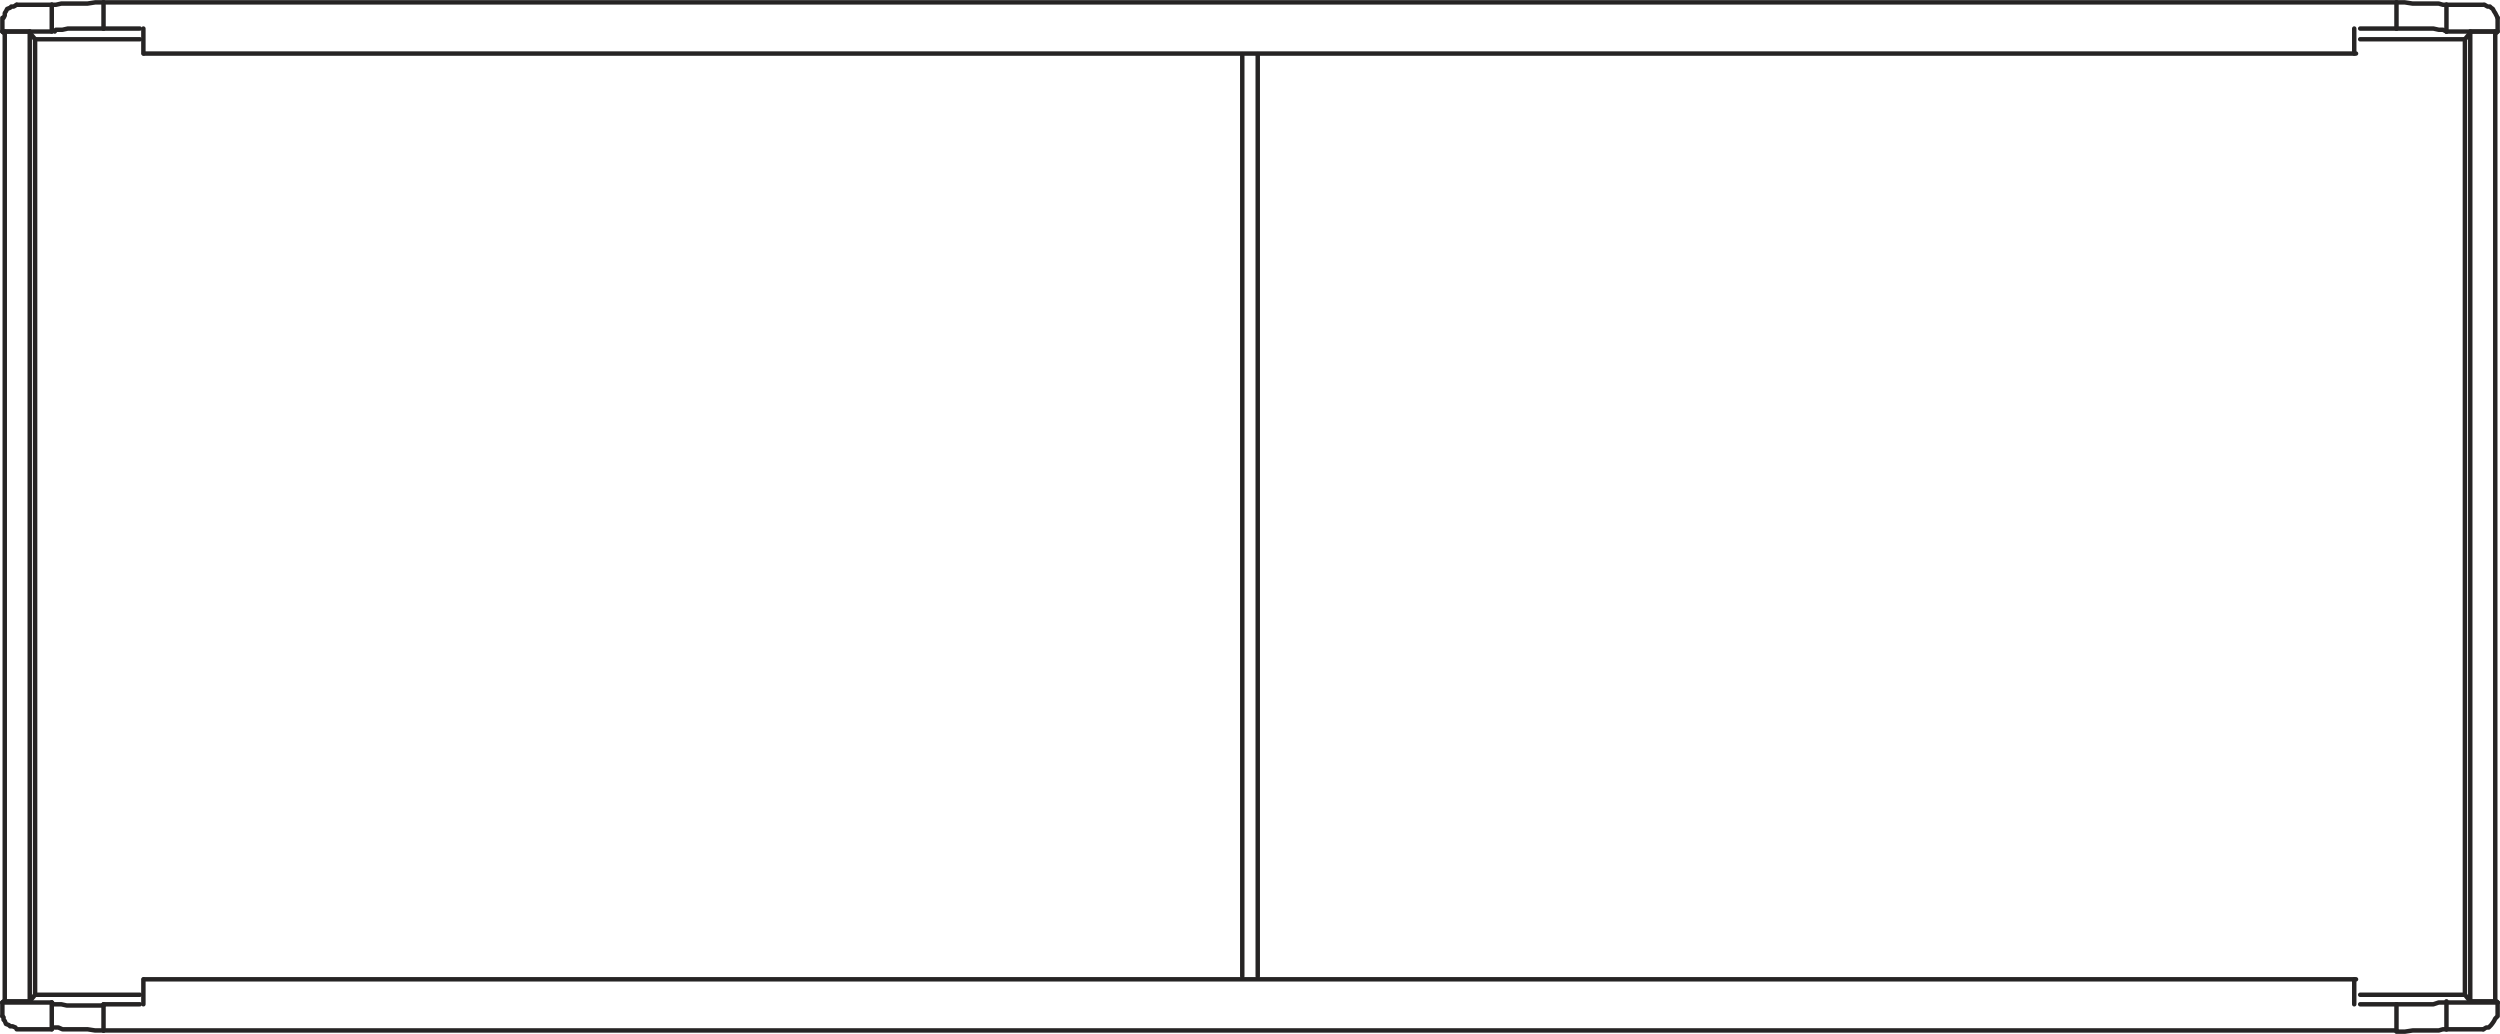 <?xml version="1.0" encoding="utf-8"?>
<!-- Generator: Adobe Illustrator 23.1.1, SVG Export Plug-In . SVG Version: 6.00 Build 0)  -->
<svg version="1.1" id="Layer_1" xmlns="http://www.w3.org/2000/svg" xmlns:xlink="http://www.w3.org/1999/xlink" x="0px" y="0px"
	 viewBox="0 0 420.2 173.8" style="enable-background:new 0 0 420.2 173.8;" xml:space="preserve">
<style type="text/css">
	.st0{fill:none;stroke:#262424;stroke-width:0.75;stroke-linecap:round;stroke-linejoin:round;stroke-miterlimit:10;}
</style>
<g>
	<g>
		<line class="st0" x1="414.3" y1="167.2" x2="414.3" y2="6.6"/>
		<line class="st0" x1="5.9" y1="6.6" x2="5.9" y2="167.2"/>
		<line class="st0" x1="419.4" y1="168.3" x2="419.4" y2="5.3"/>
		<line class="st0" x1="415.2" y1="168.3" x2="415.2" y2="5.3"/>
		<line class="st0" x1="0.8" y1="5.3" x2="0.8" y2="168.3"/>
		<g>
			<line class="st0" x1="211.4" y1="9.1" x2="211.4" y2="164.1"/>
			<line class="st0" x1="208.8" y1="9.1" x2="208.8" y2="164.1"/>
		</g>
		<line class="st0" x1="5" y1="5.3" x2="5" y2="168.3"/>
		<line class="st0" x1="2.8" y1="173" x2="8.7" y2="173"/>
		<line class="st0" x1="0.4" y1="170.8" x2="0.4" y2="168.5"/>
		<polyline class="st0" points="0.4,170.8 0.6,171 0.6,171.4 0.8,171.6 1,172.1 1.5,172.3 1.7,172.5 2.1,172.5 2.6,172.7 		"/>
		<line class="st0" x1="411.2" y1="0.8" x2="417.4" y2="0.8"/>
		<line class="st0" x1="419.8" y1="5.3" x2="419.8" y2="3"/>
		<polyline class="st0" points="419.8,3 419.6,2.6 419.4,2.2 419.2,1.9 419,1.5 418.7,1.3 418.5,1.1 418.1,1.1 417.6,0.8 		"/>
		<line class="st0" x1="8.7" y1="0.8" x2="2.8" y2="0.8"/>
		<line class="st0" x1="0.4" y1="5.3" x2="0.4" y2="3"/>
		<polyline class="st0" points="2.8,0.8 2.3,1.1 1.9,1.1 1.7,1.3 1.2,1.5 1,1.9 0.8,2.2 0.8,2.6 0.6,3 		"/>
		<line class="st0" x1="417.4" y1="173" x2="411.2" y2="173"/>
		<line class="st0" x1="419.8" y1="170.8" x2="419.8" y2="168.5"/>
		<polyline class="st0" points="417.4,173 417.9,172.7 418.3,172.7 418.5,172.5 418.7,172.3 419,171.9 419.2,171.6 419.4,171.2 
			419.6,171 		"/>
		<line class="st0" x1="0.4" y1="168.5" x2="8.7" y2="168.5"/>
		<line class="st0" x1="419.8" y1="168.5" x2="411.5" y2="168.5"/>
		<line class="st0" x1="419.8" y1="168.5" x2="419.6" y2="168.3"/>
		<line class="st0" x1="415.2" y1="168.3" x2="419.4" y2="168.3"/>
		<line class="st0" x1="414.3" y1="167.2" x2="415.2" y2="168.3"/>
		<line class="st0" x1="396.7" y1="167.2" x2="414.3" y2="167.2"/>
		<line class="st0" x1="5.9" y1="167.2" x2="23.5" y2="167.2"/>
		<line class="st0" x1="5.9" y1="167.2" x2="5" y2="168.3"/>
		<line class="st0" x1="0.8" y1="168.3" x2="5" y2="168.3"/>
		<line class="st0" x1="0.4" y1="168.5" x2="0.6" y2="168.3"/>
		<polyline class="st0" points="8.7,0.8 9,0.8 9.4,0.8 10.3,0.6 11.2,0.6 12.1,0.6 13.2,0.6 14.7,0.6 16,0.4 17.4,0.4 		"/>
		<line class="st0" x1="8.7" y1="5.3" x2="8.7" y2="0.8"/>
		<polyline class="st0" points="17.4,173.2 16,173.2 14.7,173 13.4,173 12.3,173 11.4,173 10.5,173 9.8,172.7 9.4,172.7 9.2,172.7 
					"/>
		<polyline class="st0" points="8.7,168.5 9,168.8 9.4,168.8 10.3,168.8 11.2,169 12.1,169 13.2,169 14.7,169 16,169 17.4,169 		"/>
		<line class="st0" x1="8.7" y1="173" x2="8.7" y2="168.5"/>
		<polyline class="st0" points="17.4,4.8 16,4.8 14.7,4.8 13.4,4.8 12.3,4.8 11.4,4.8 10.5,5 9.8,5 9.4,5 9.2,5.3 		"/>
		<line class="st0" x1="8.7" y1="5.3" x2="0.4" y2="5.3"/>
		<line class="st0" x1="0.4" y1="5.3" x2="0.6" y2="5.5"/>
		<line class="st0" x1="0.8" y1="5.3" x2="5" y2="5.3"/>
		<line class="st0" x1="5.9" y1="6.6" x2="5" y2="5.5"/>
		<line class="st0" x1="23.5" y1="6.6" x2="5.9" y2="6.6"/>
		<line class="st0" x1="414.3" y1="6.6" x2="396.7" y2="6.6"/>
		<line class="st0" x1="414.3" y1="6.6" x2="415.2" y2="5.5"/>
		<line class="st0" x1="415.2" y1="5.3" x2="419.4" y2="5.3"/>
		<line class="st0" x1="419.8" y1="5.3" x2="419.6" y2="5.5"/>
		<line class="st0" x1="411.2" y1="5.3" x2="419.6" y2="5.3"/>
		<polyline class="st0" points="411.2,173 411.2,173 410.6,173 409.9,173.2 409,173.2 407.9,173.2 406.8,173.2 405.5,173.2 
			404.2,173.4 402.8,173.4 		"/>
		<line class="st0" x1="411.2" y1="173" x2="411.2" y2="168.5"/>
		<polyline class="st0" points="402.8,168.8 404.2,168.8 405.5,168.8 406.8,168.8 407.9,168.8 409,168.8 409.9,168.5 410.6,168.5 
			411,168.5 411.2,168.3 		"/>
		<line class="st0" x1="395.7" y1="9" x2="395.7" y2="4.8"/>
		<line class="st0" x1="24.1" y1="9" x2="24.1" y2="4.8"/>
		<line class="st0" x1="24.2" y1="9" x2="396" y2="9"/>
		<line class="st0" x1="17.4" y1="168.8" x2="23.5" y2="168.8"/>
		<line class="st0" x1="17.4" y1="173.2" x2="402.8" y2="173.2"/>
		<line class="st0" x1="396.7" y1="168.8" x2="402.8" y2="168.8"/>
		<polyline class="st0" points="411.2,5.3 411.2,5.3 410.6,5 409.9,5 409,4.8 407.9,4.8 406.8,4.8 405.5,4.8 404.2,4.8 402.8,4.8 		
			"/>
		<line class="st0" x1="411.2" y1="5.3" x2="411.2" y2="0.8"/>
		<polyline class="st0" points="402.8,0.4 404.2,0.4 405.5,0.6 406.8,0.6 407.9,0.6 409,0.6 409.9,0.6 410.6,0.8 411,0.8 411.2,0.8 
					"/>
		<path class="st0" d="M396.7,168.8"/>
		<line class="st0" x1="395.7" y1="164.6" x2="395.7" y2="168.8"/>
		<line class="st0" x1="24.2" y1="164.6" x2="396" y2="164.6"/>
		<line class="st0" x1="24.1" y1="164.6" x2="24.1" y2="168.8"/>
		<line class="st0" x1="17.4" y1="0.4" x2="402.8" y2="0.4"/>
		<line class="st0" x1="17.4" y1="4.8" x2="23.5" y2="4.8"/>
		<path class="st0" d="M233.6,4.8"/>
		<path class="st0" d="M186.6,4.8"/>
		<line class="st0" x1="396.7" y1="4.8" x2="402.8" y2="4.8"/>
		<line class="st0" x1="17.4" y1="168.8" x2="17.4" y2="173.2"/>
		<line class="st0" x1="402.8" y1="173.2" x2="402.8" y2="168.8"/>
		<line class="st0" x1="17.4" y1="0.4" x2="17.4" y2="4.8"/>
		<line class="st0" x1="402.8" y1="4.8" x2="402.8" y2="0.4"/>
	</g>
</g>
</svg>

